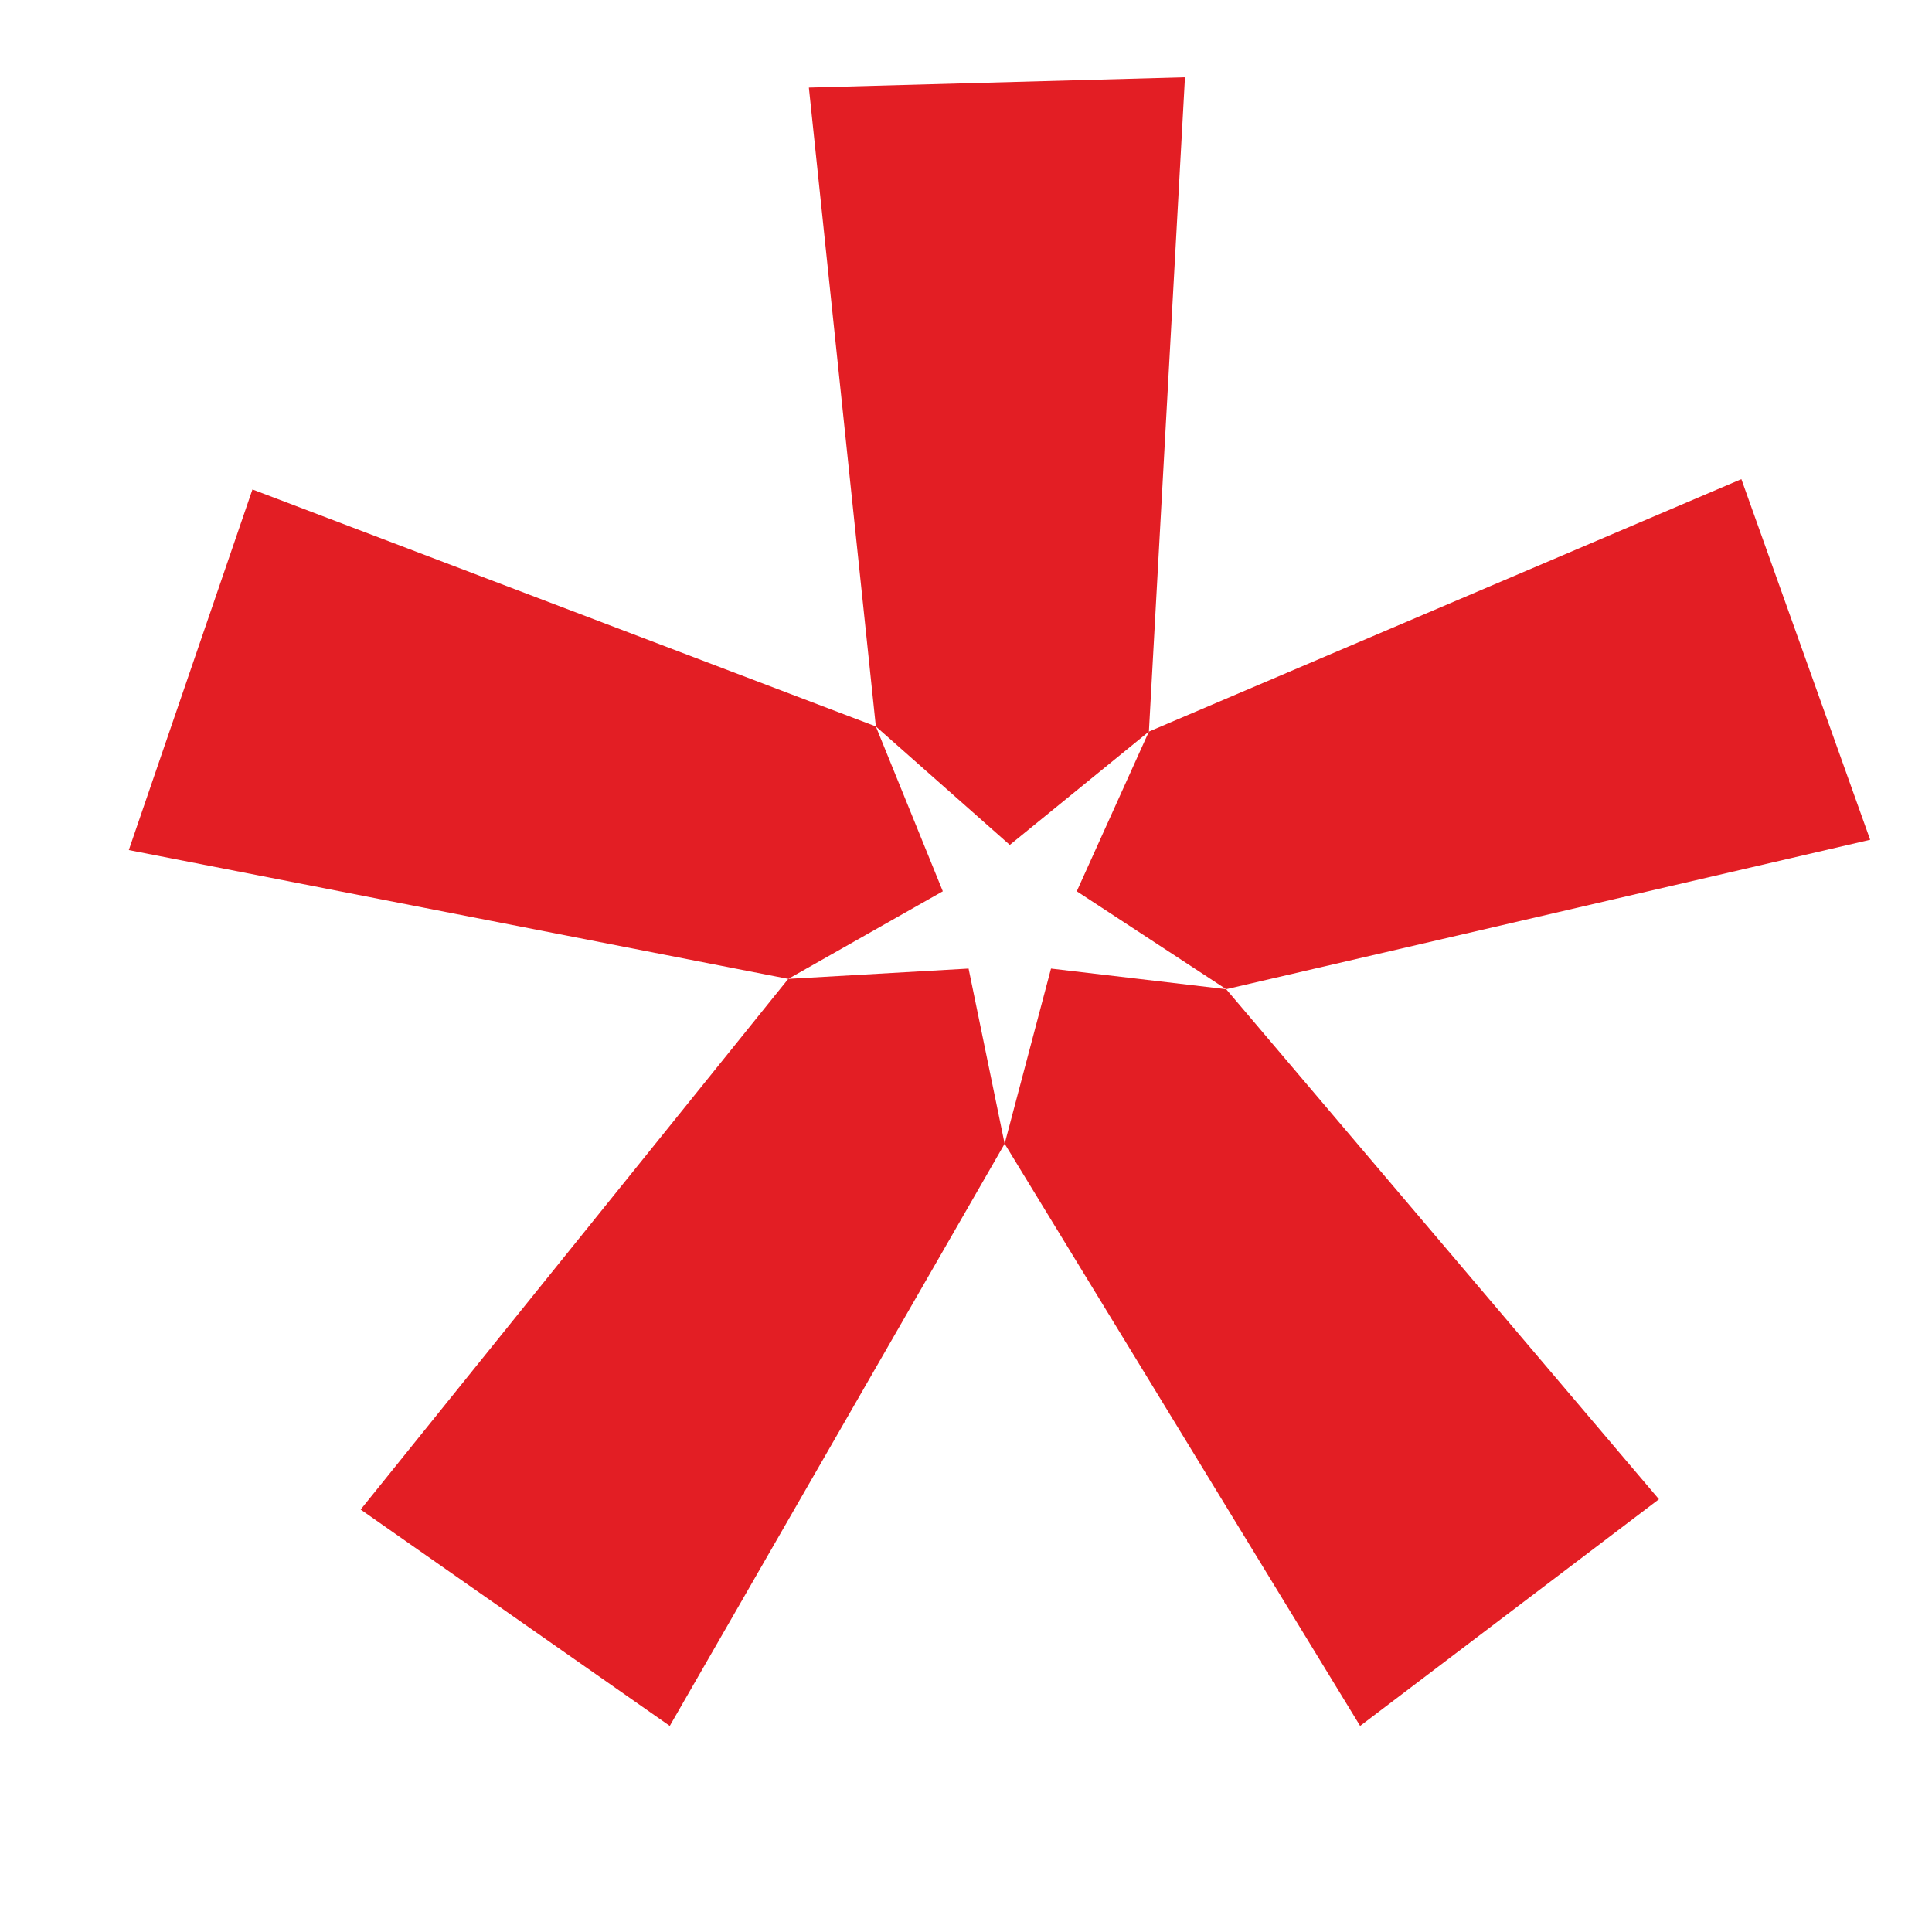 <svg width="9" height="9" viewBox="0 0 9 9" fill="none" xmlns="http://www.w3.org/2000/svg">
<path d="M4.704 3.936L4.08 3.384L3.768 0.408L5.52 0.36L5.352 3.408L4.704 3.936ZM5.016 4.152L5.352 3.408L8.112 2.232L8.712 3.912L5.712 4.608L5.016 4.152ZM4.392 4.152L3.672 4.56L0.6 3.96L1.176 2.28L4.08 3.384L4.392 4.152ZM4.512 4.512L4.68 5.328L3.12 8.04L1.68 7.032L3.672 4.56L4.512 4.512ZM5.712 4.608L7.728 6.984L6.336 8.04L4.68 5.328L4.896 4.512L5.712 4.608Z" fill="#E31E24"/>
</svg>
